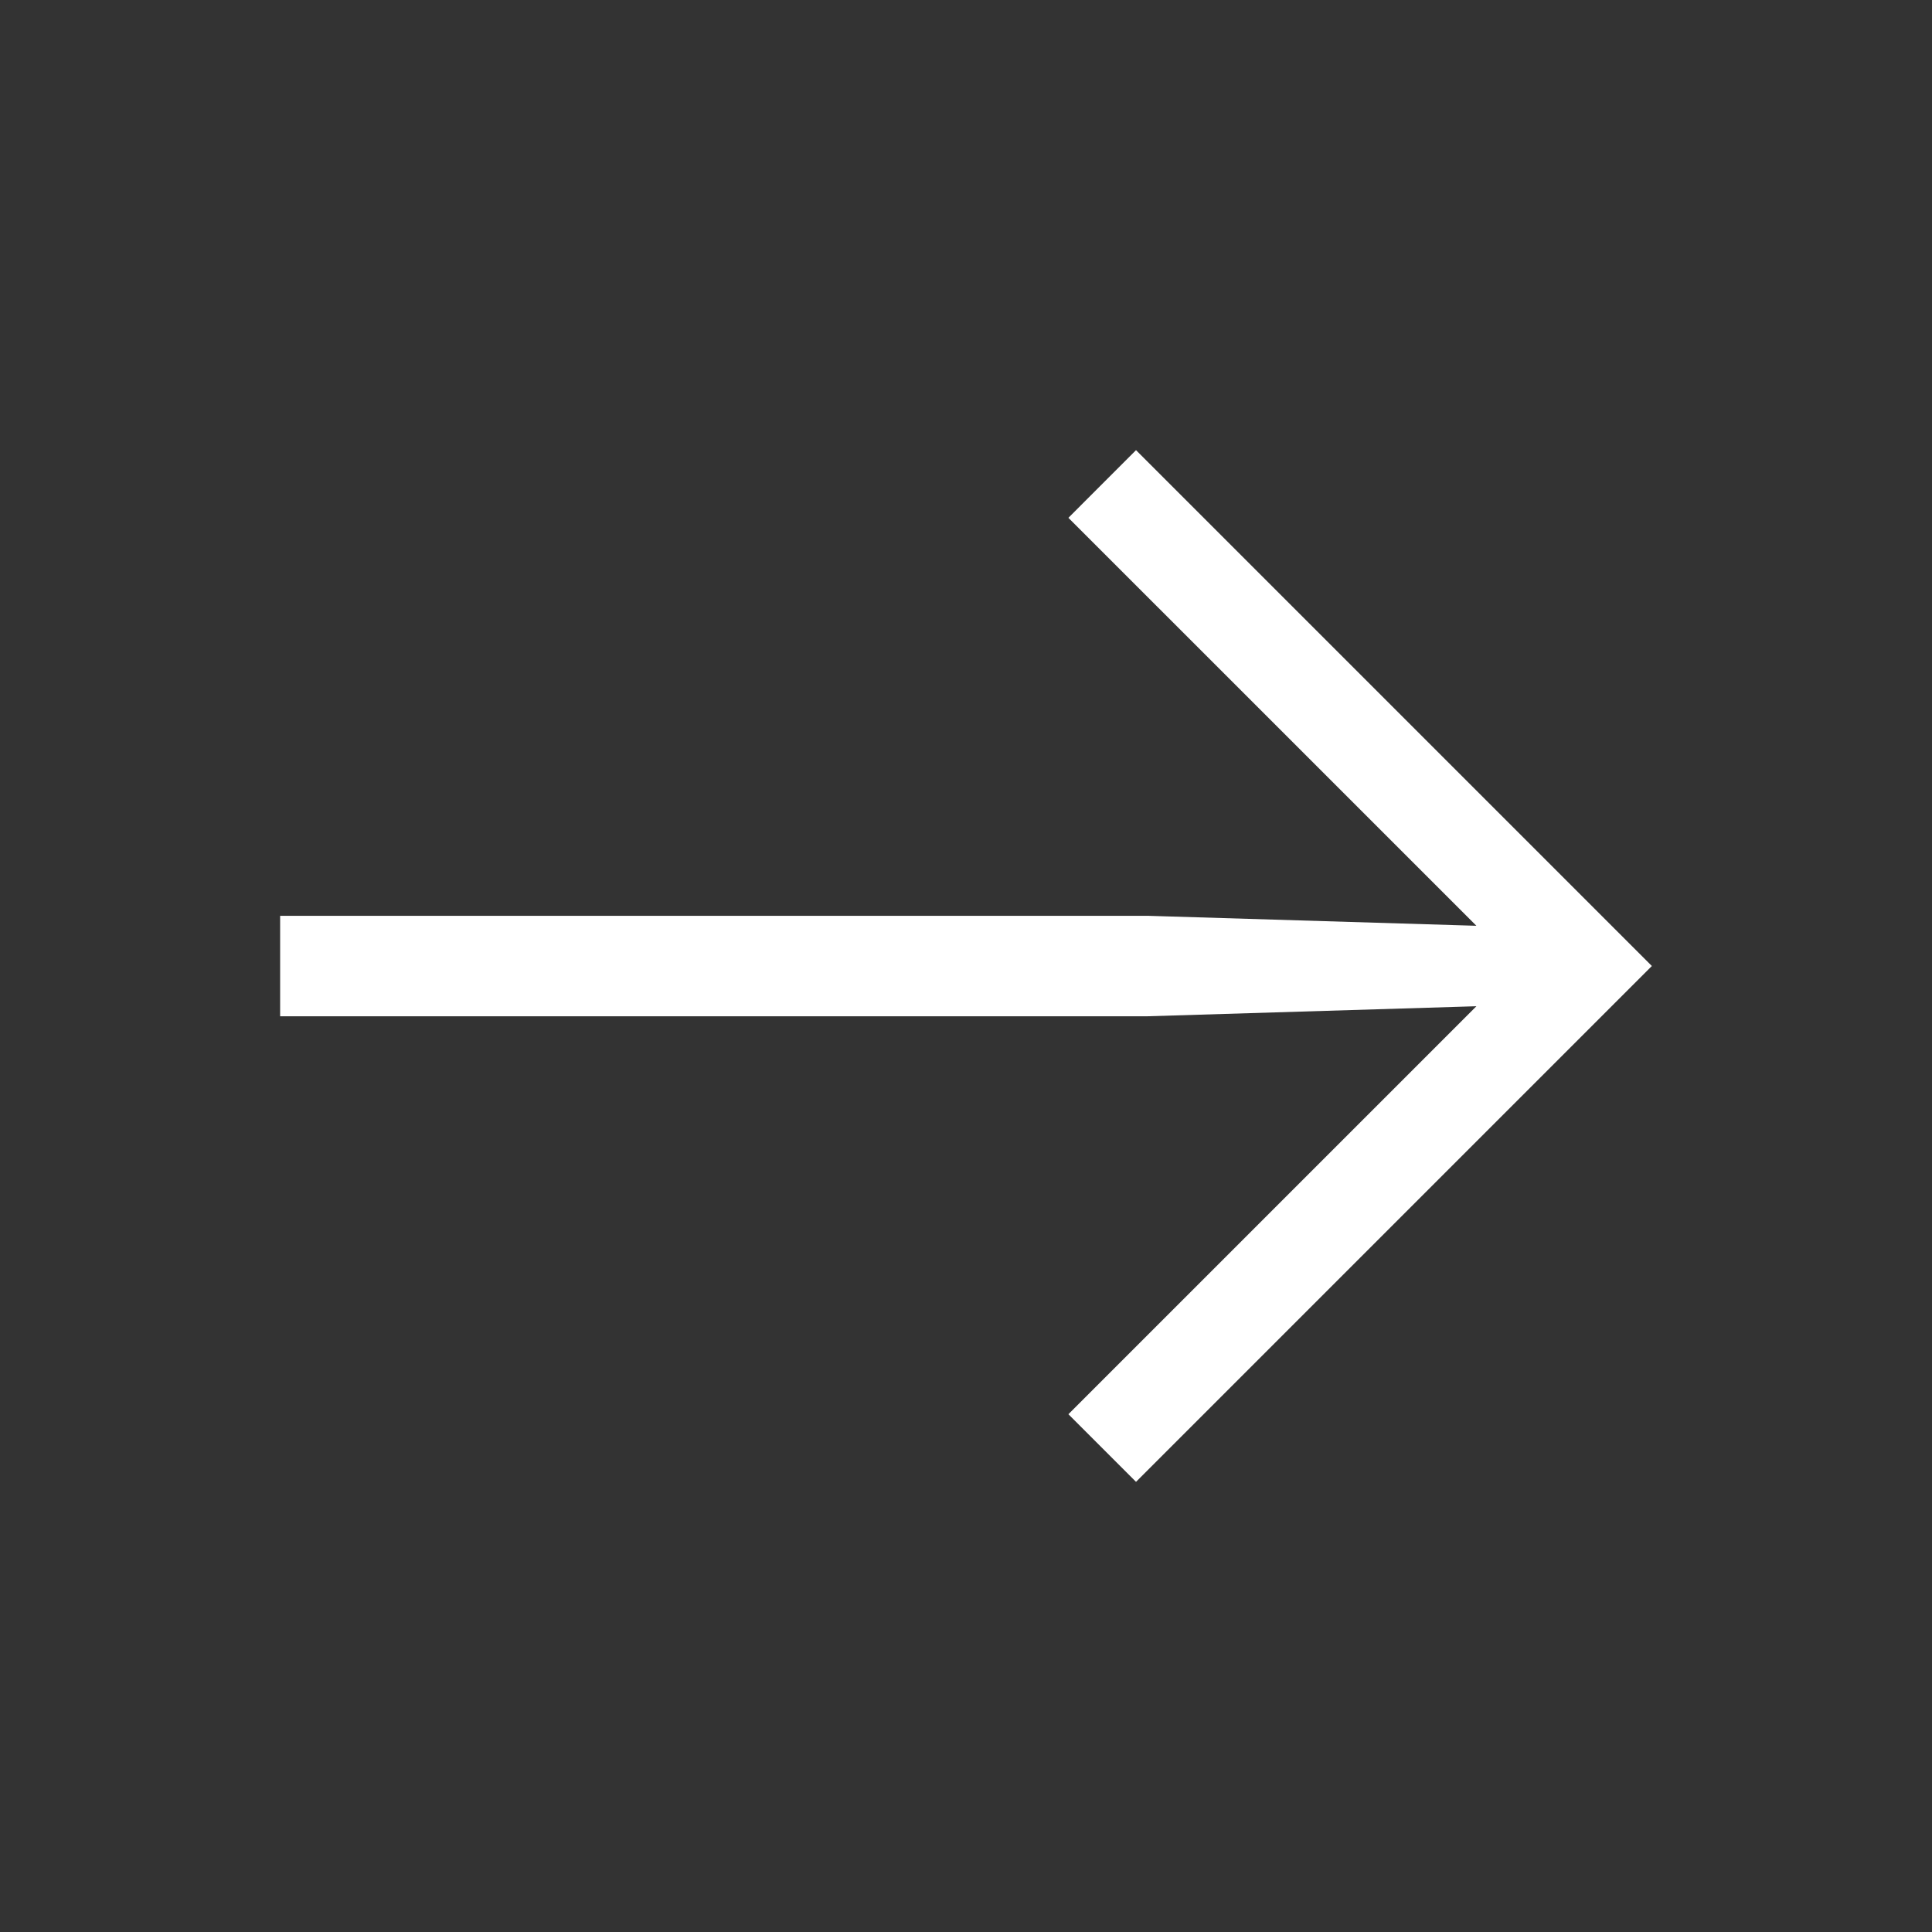 <?xml version="1.0" encoding="UTF-8"?> <svg xmlns="http://www.w3.org/2000/svg" width="60" height="60" viewBox="0 0 60 60" fill="none"><rect x="0" y="0" width="60" height="60" fill="#333333" stroke="none"/> <path d="M8.7 28.441H35.64L49.44 28.86V31.14L35.64 31.561H8.7V28.441ZM35.28 13.98L51.3 30L35.28 46.02L33.18 43.92L48.9 28.201V31.8L33.18 16.081L35.28 13.98Z" fill="white"></path> </svg> 